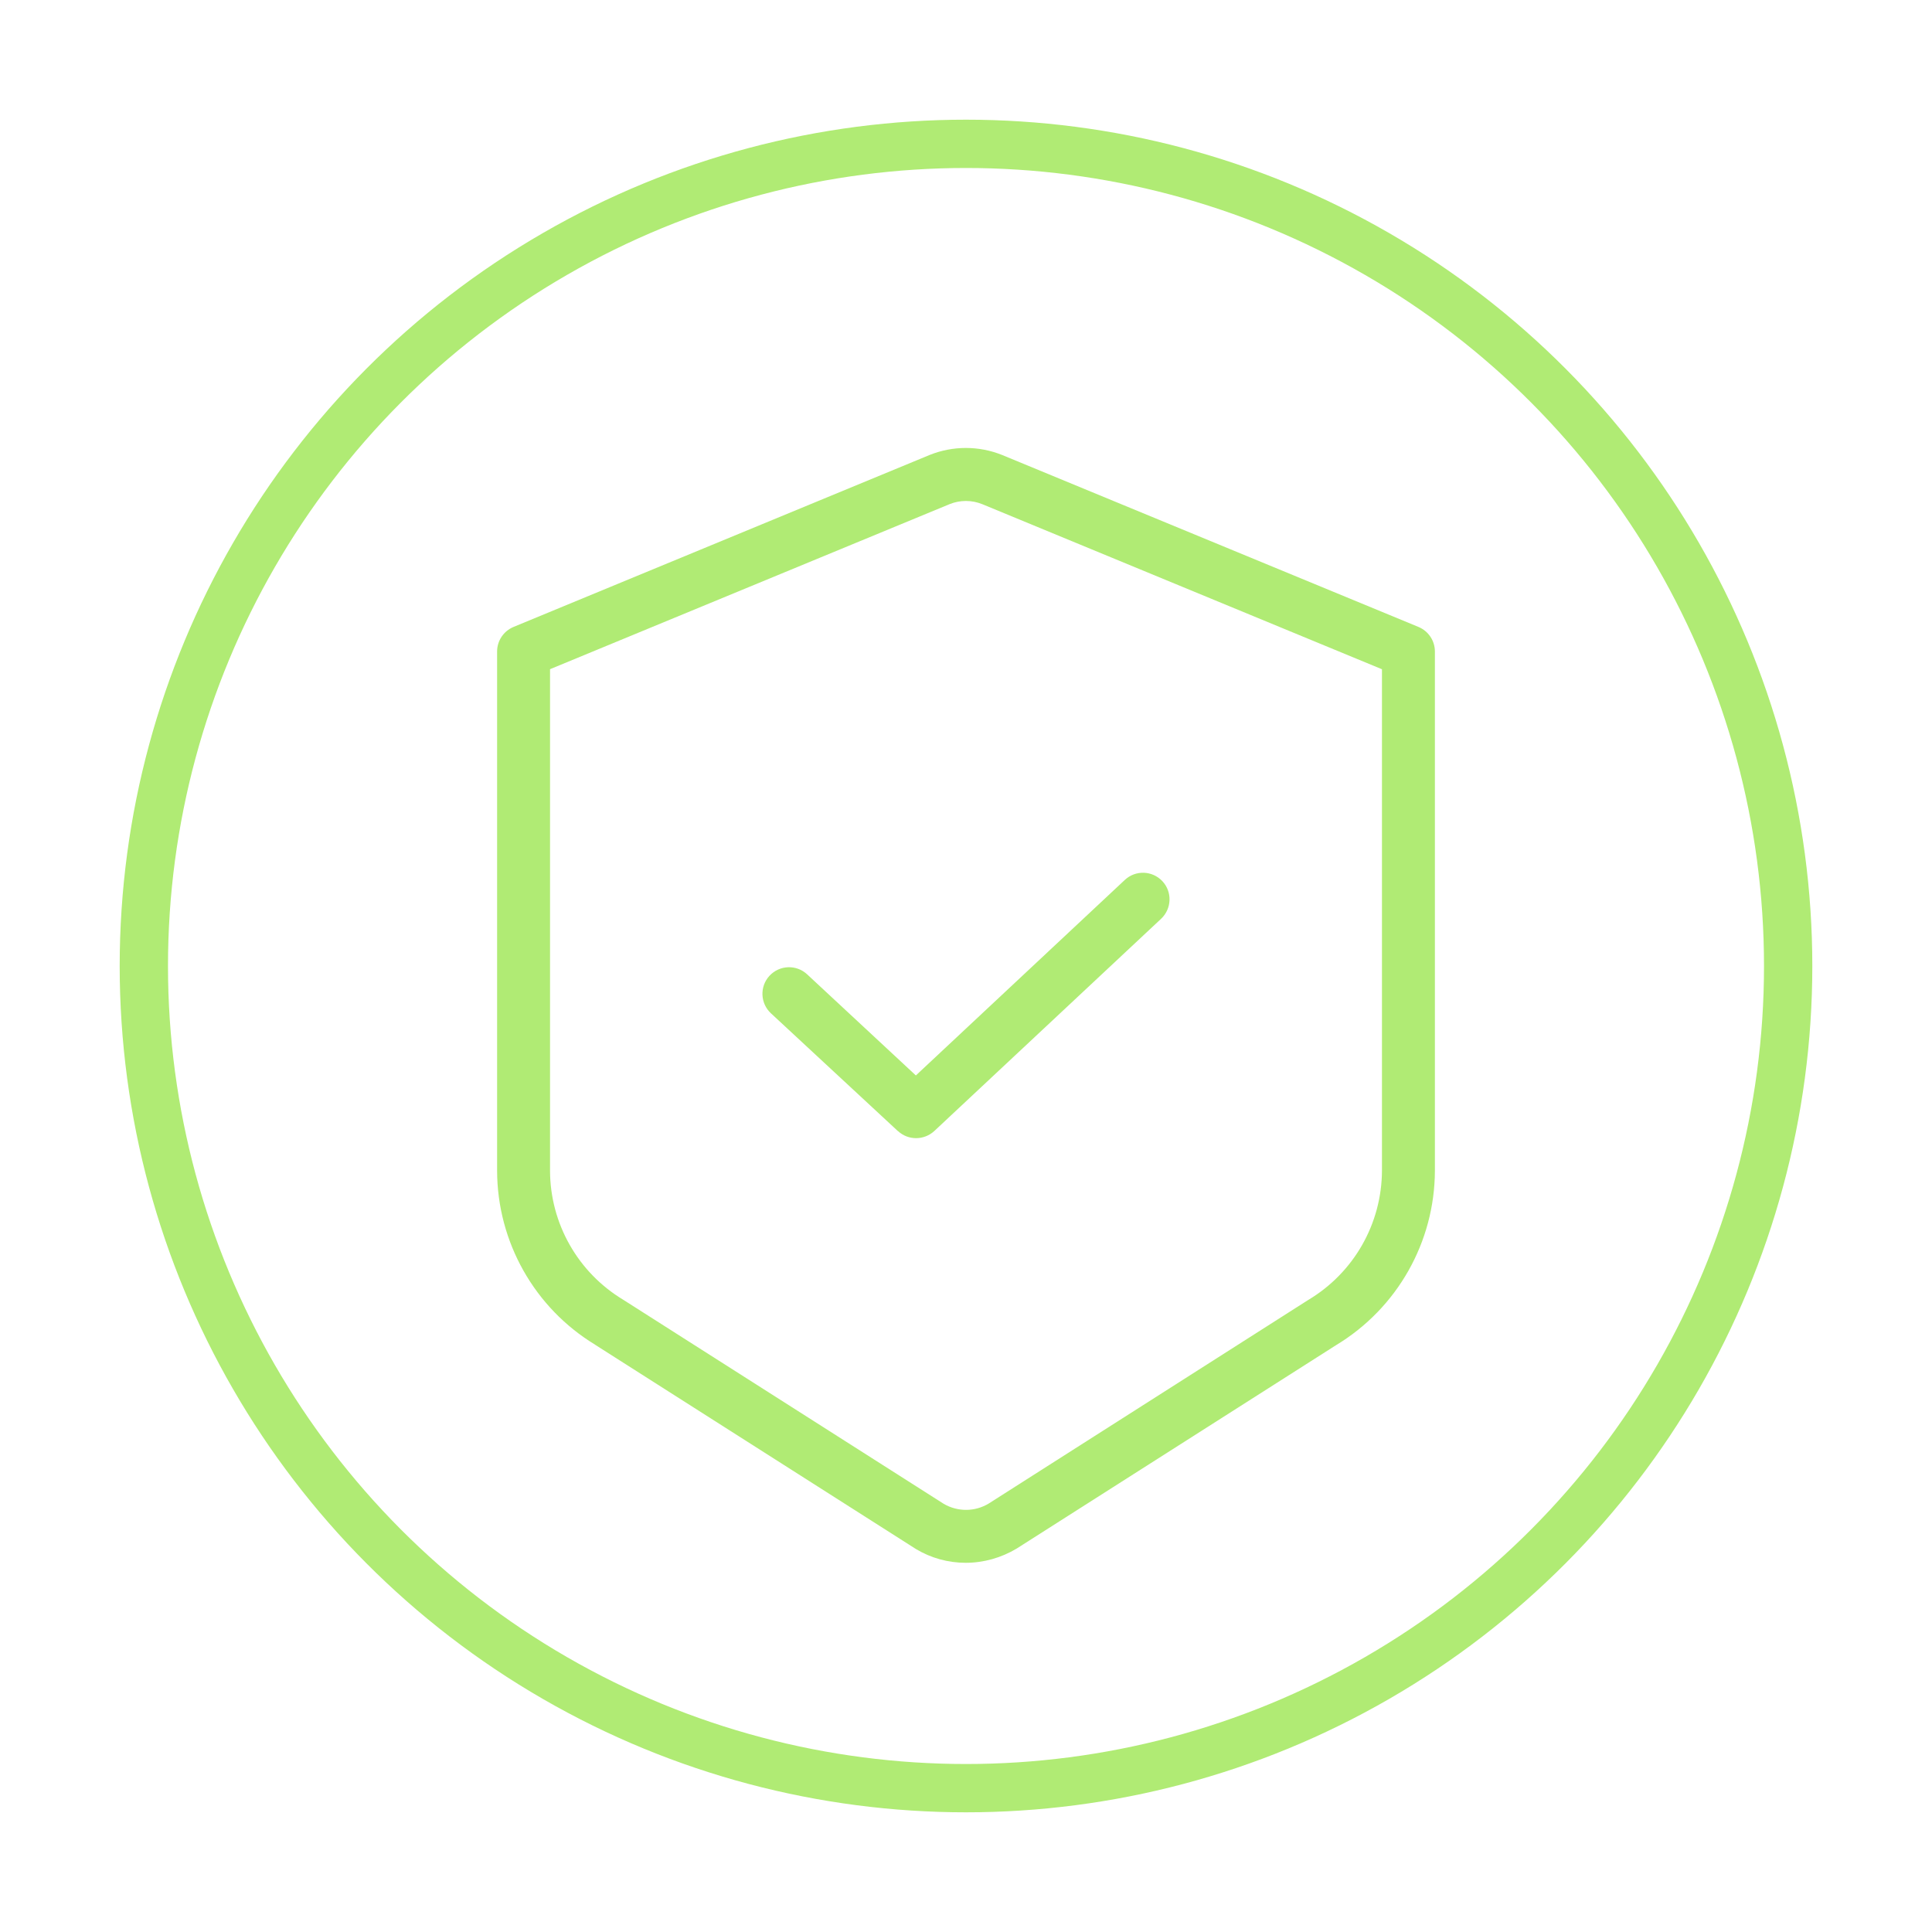 <svg viewBox="0 0 200 200" xmlns="http://www.w3.org/2000/svg" data-name="Layer 1" id="Layer_1">
  <defs>
    <style>
      .cls-1 {
        fill: #b0eb74;
      }

      .cls-2 {
        fill: none;
        stroke: #b0eb74;
        stroke-miterlimit: 10;
        stroke-width: 5px;
      }
    </style>
  </defs>
  <circle r="85.11" cy="100" cx="100" class="cls-2"></circle>
  <path d="M61.61,139.21l33.2,21.14h0c1.56.94,3.34,1.43,5.16,1.43,1.86,0,3.68-.52,5.27-1.47l33.07-21.06c6.33-3.82,10.21-10.67,10.23-18.06v-53.75c0-1.11-.67-2.11-1.7-2.54l-43.1-17.8c-2.41-.97-5.1-.97-7.51,0l-43.07,17.8c-1.03.43-1.7,1.43-1.7,2.54v53.74c.01,7.37,3.86,14.21,10.16,18.03h0ZM56.95,69.27l41.35-17.08c1.08-.44,2.29-.44,3.38,0l41.38,17.09v51.9c-.02,5.5-2.91,10.57-7.63,13.39l-33.07,21.07h0c-1.43.87-3.21.88-4.66.04l-33.2-21.14h0c-4.68-2.82-7.55-7.89-7.56-13.35v-51.9Z" class="cls-1"></path>
  <path d="M92.96,117.09c1.06.98,2.69.97,3.75,0l23.49-21.98c1.1-1.04,1.17-2.78.13-3.89-1.04-1.11-2.78-1.17-3.89-.13l-21.63,20.24-11.26-10.47c-1.11-1.03-2.85-.97-3.89.15-1.03,1.11-.97,2.85.15,3.89l13.15,12.2Z" class="cls-1"></path>
</svg>